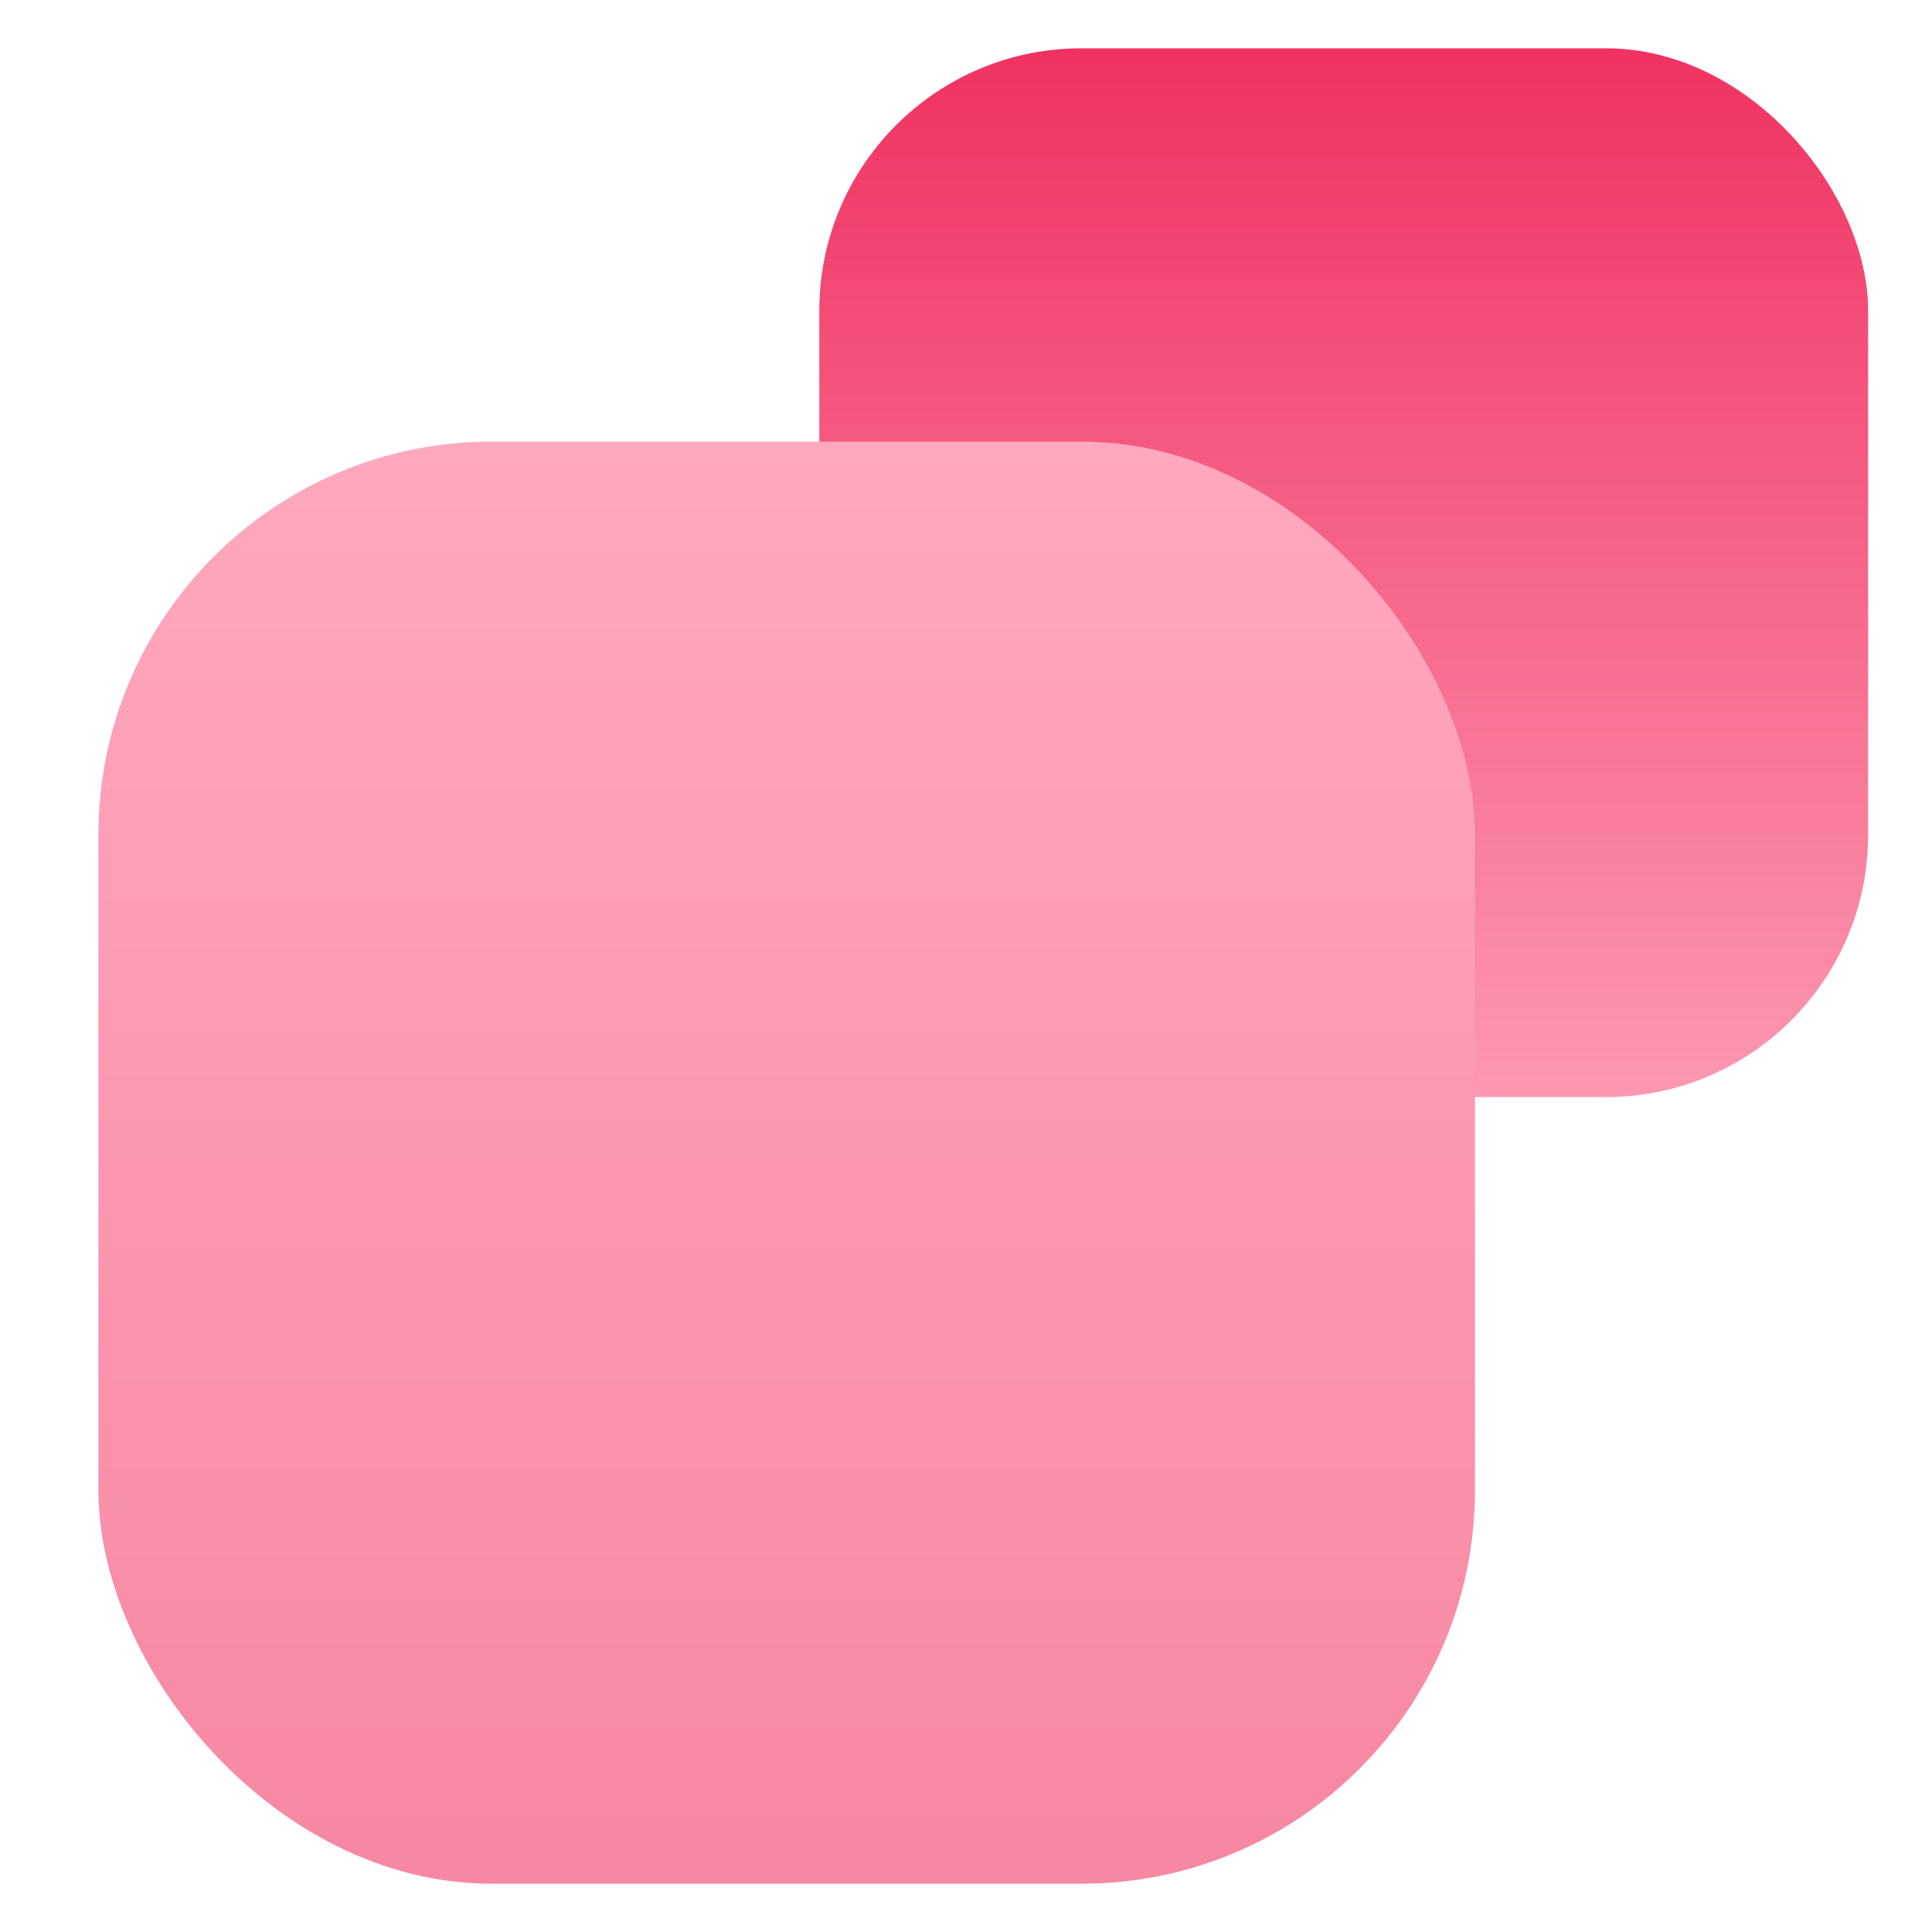 <svg width="40" height="40" viewBox="0 0 40 40" fill="none" xmlns="http://www.w3.org/2000/svg">
<rect x="16.963" y="1" width="21.714" height="21.714" rx="5.429" fill="url(#paint0_linear_2741_39612)"/>
<rect x="2.037" y="9.143" width="28.5" height="29.857" rx="8.143" fill="url(#paint1_linear_2741_39612)"/>
<defs>
<linearGradient id="paint0_linear_2741_39612" x1="27.82" y1="1" x2="27.82" y2="22.714" gradientUnits="userSpaceOnUse">
<stop stop-color="#F03262"/>
<stop offset="1" stop-color="#FC98B2"/>
</linearGradient>
<linearGradient id="paint1_linear_2741_39612" x1="16.287" y1="9.143" x2="16.287" y2="39" gradientUnits="userSpaceOnUse">
<stop stop-color="#FFA8BE"/>
<stop offset="1" stop-color="#F787A3"/>
</linearGradient>
</defs>
</svg>
